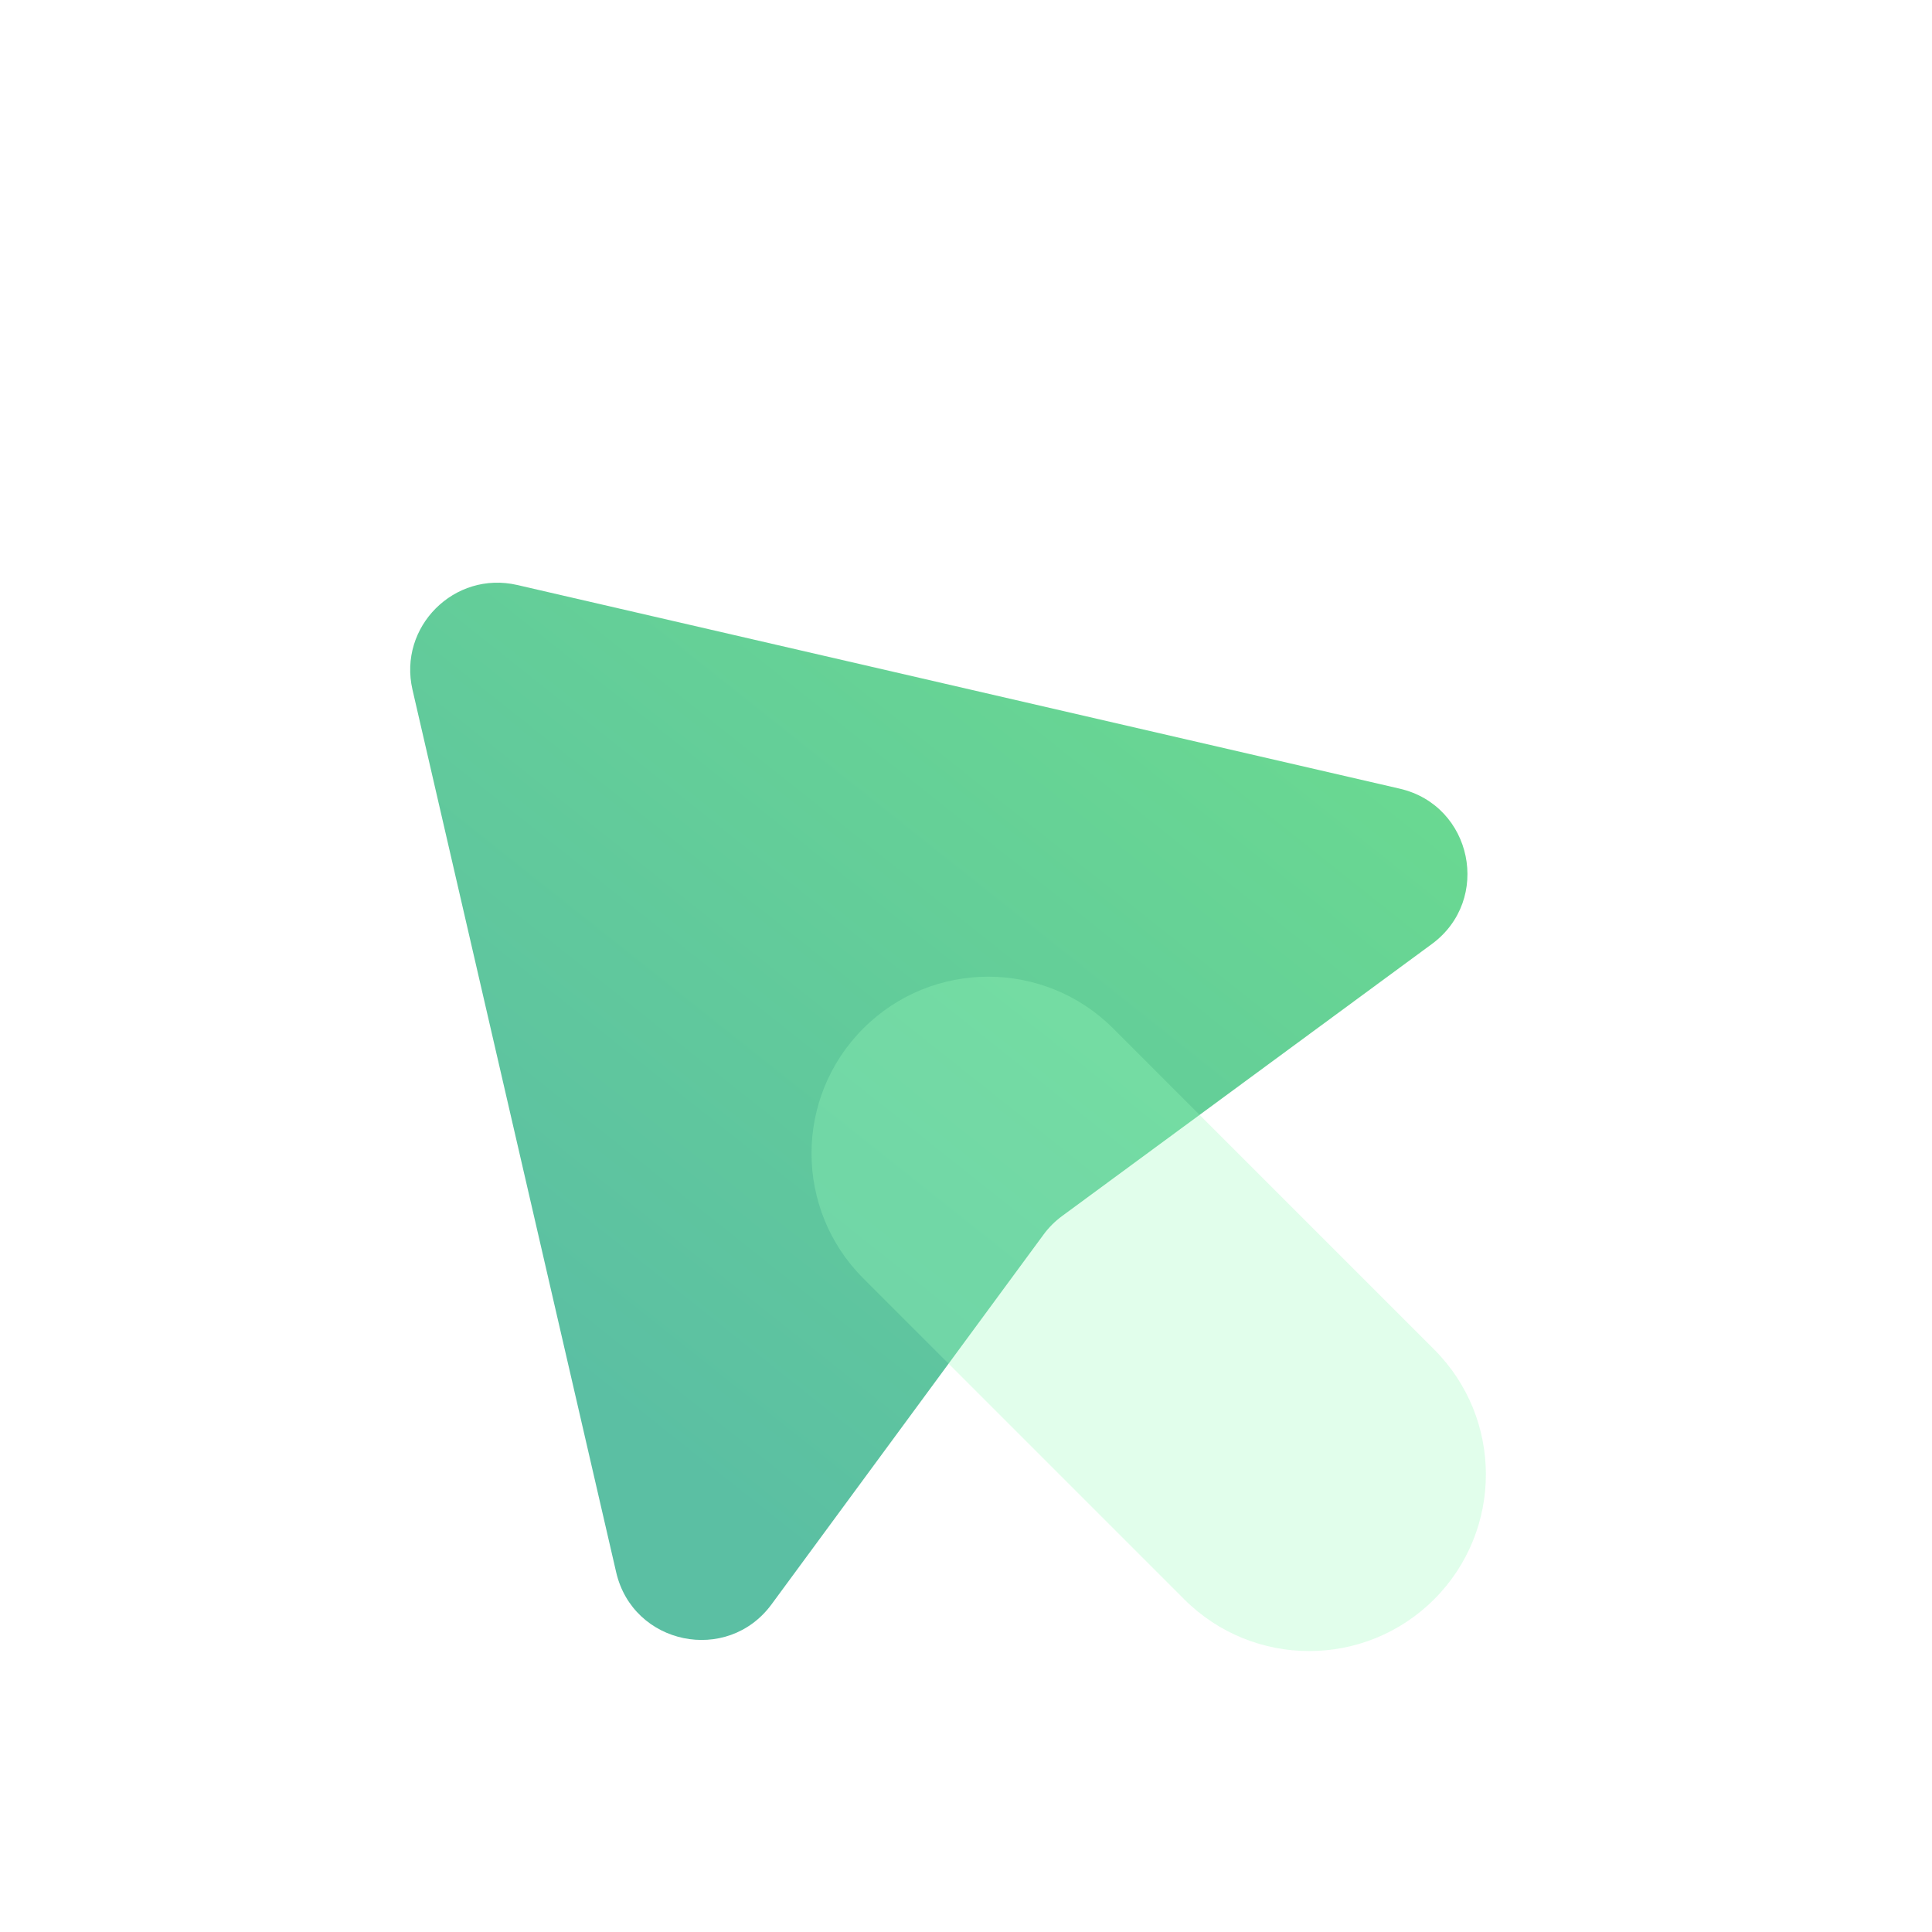 <svg width="56" height="56" viewBox="0 0 56 56" fill="none" xmlns="http://www.w3.org/2000/svg">
<g clip-path="url(#clip0_4230_1312)">
<path d="M11.956 19.991C11.536 18.169 13.169 16.536 14.991 16.956L40.572 22.86C42.68 23.346 43.245 26.082 41.502 27.364L30.786 35.247C30.58 35.398 30.398 35.58 30.247 35.786L22.364 46.502C21.082 48.245 18.346 47.68 17.86 45.572L11.956 19.991Z" fill="url(#paint0_linear_4230_1312)"/>
<g filter="url(#filter0_i_4230_1312)">
<path d="M24.832 29.714C26.832 27.714 30.075 27.714 32.075 29.714L41.378 39.018C43.378 41.018 43.378 44.261 41.378 46.261C39.378 48.261 36.135 48.261 34.135 46.261L24.832 36.958C22.831 34.958 22.831 31.715 24.832 29.714Z" fill="#99FCBB" fill-opacity="0.3"/>
</g>
</g>
<defs>
<filter id="filter0_i_4230_1312" x="23.331" y="28.214" width="19.738" height="19.642" filterUnits="userSpaceOnUse" color-interpolation-filters="sRGB">
<feFlood flood-opacity="0" result="BackgroundImageFix"/>
<feBlend mode="normal" in="SourceGraphic" in2="BackgroundImageFix" result="shape"/>
<feColorMatrix in="SourceAlpha" type="matrix" values="0 0 0 0 0 0 0 0 0 0 0 0 0 0 0 0 0 0 127 0" result="hardAlpha"/>
<feOffset dx="0.191" dy="0.096"/>
<feGaussianBlur stdDeviation="0.478"/>
<feComposite in2="hardAlpha" operator="arithmetic" k2="-1" k3="1"/>
<feColorMatrix type="matrix" values="0 0 0 0 1 0 0 0 0 1 0 0 0 0 1 0 0 0 0.6 0"/>
<feBlend mode="normal" in2="shape" result="effect1_innerShadow_4230_1312"/>
</filter>
<linearGradient id="paint0_linear_4230_1312" x1="8.472" y1="33.583" x2="26.727" y2="10.6" gradientUnits="userSpaceOnUse">
<stop stop-color="#5BBFA3"/>
<stop offset="1" stop-color="#6AD991"/>
</linearGradient>
<clipPath id="clip0_4230_1312">
<rect width="44" height="43.882" fill="white" transform="translate(6 6.003)"/>
</clipPath>
</defs>
</svg>
